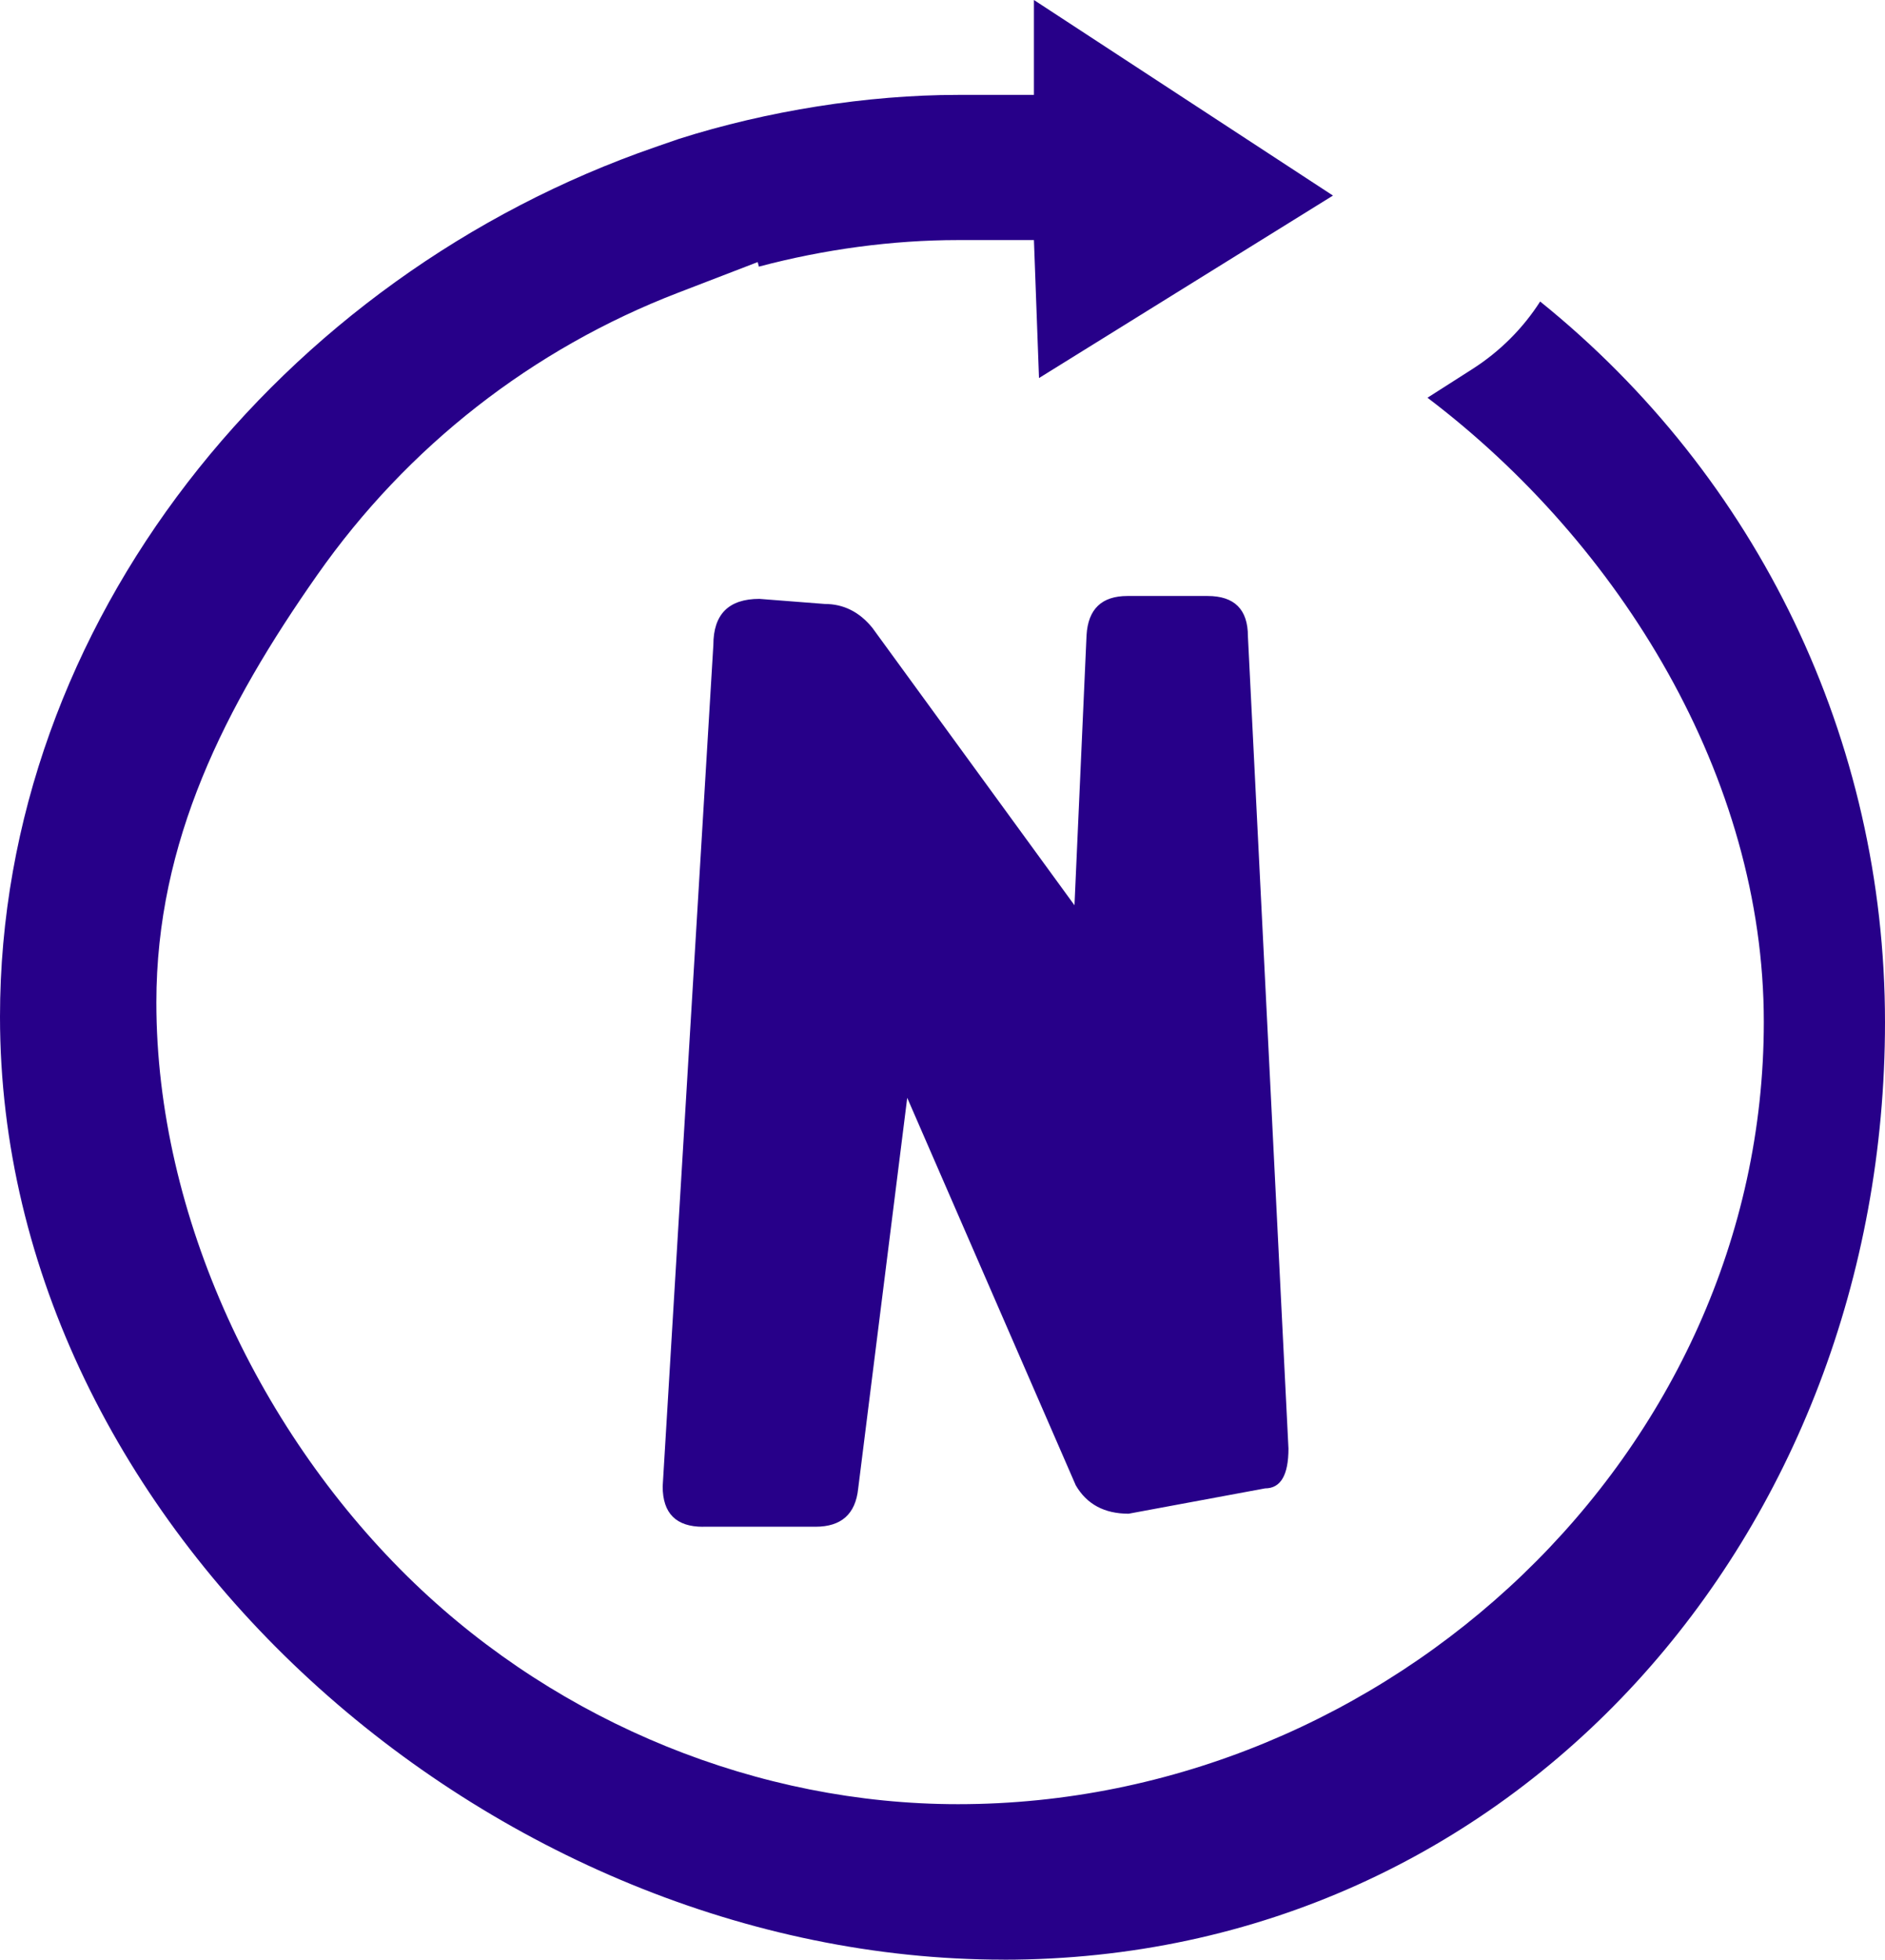 <svg xmlns="http://www.w3.org/2000/svg" id="Calque_1" viewBox="0 0 371.92 386.58"><defs><style> .st0 { fill: #270089; } </style></defs><path class="st0" d="M138.71,301.19c-5.31,0-7.96-2.65-7.96-7.96l10-166.01c0-6.05,3.03-9.08,9.08-9.08l12.87,1c3.74,0,6.87,1.57,9.42,4.71l39.88,54.73,2.38-53.27c.3-5.16,2.99-7.74,8.07-7.74h15.81c5.31,0,7.96,2.65,7.96,7.96l8,160.23c0,5.23-1.53,7.85-4.6,7.85l-26.94,5c-4.78,0-8.26-1.87-10.43-5.61l-33.25-76.43-9.68,77.1c-.52,5.01-3.33,7.51-8.41,7.51h-22.2Z"></path><path class="st0" d="M198,386.58C97.14,386.58,0,301.43,0,200.58,0,122.8,55.61,54.48,129.3,29.01l4.62-1.6c17.41-5.54,37.21-8.69,55.08-8.69h15V0l59,38.58-58,36-1-27.22h-15c-12.9,0-26.41,1.82-39.27,5.24l-.23-.9-15.66,6.03c-28.81,11.08-53.44,30.33-71.22,55.66-18.23,25.97-31.77,52.59-31.77,84.36,0,42.25,20.6,85.46,50.95,114.6,28.83,27.68,67.91,43.56,107.22,43.56,85.06,0,158.99-69.26,158.99-154.32,0-48.25-28.3-94.27-66.36-123.13l8.82-5.63c5.49-3.5,10.03-8.07,13.41-13.35,42.93,34.6,68.04,86.42,68.04,142.16,0,100.86-73.06,184.95-173.92,184.95Z"></path></svg>